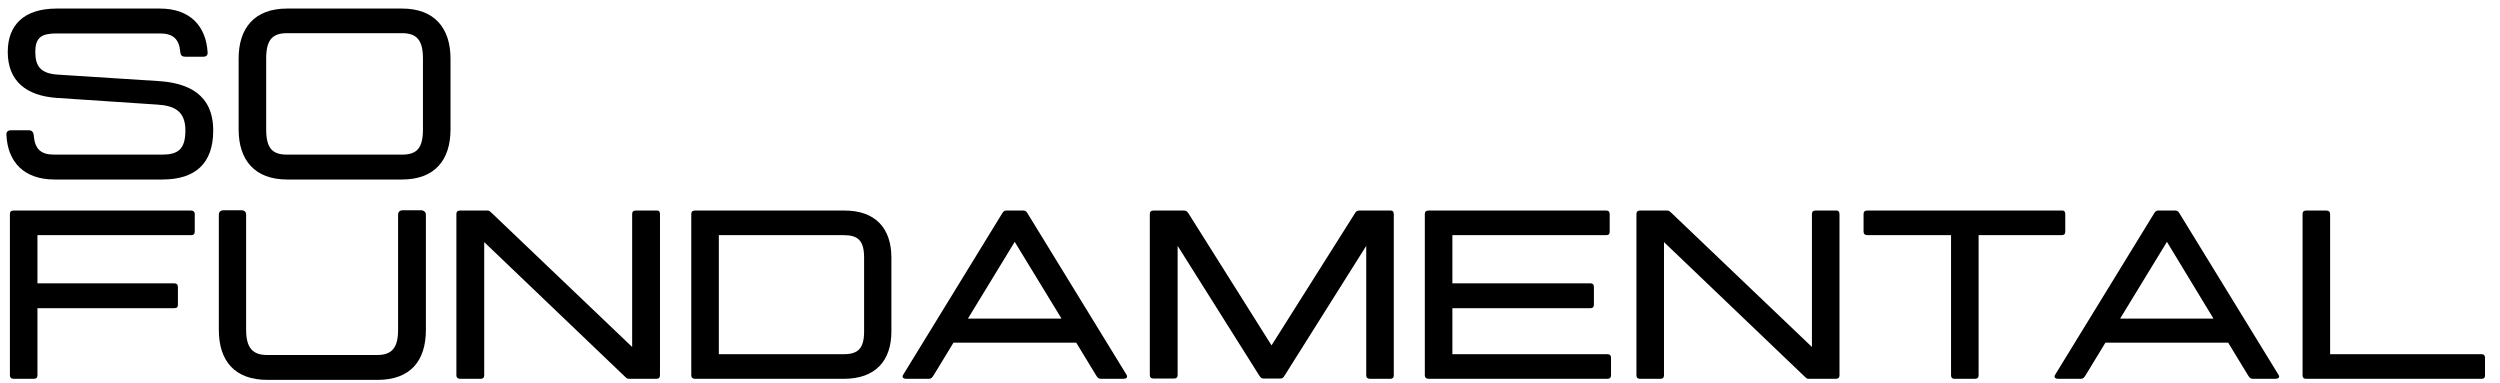 <?xml version="1.0" encoding="utf-8"?>
<!-- Generator: Adobe Illustrator 21.1.0, SVG Export Plug-In . SVG Version: 6.00 Build 0)  -->
<svg version="1.1" id="Layer_1" xmlns="http://www.w3.org/2000/svg" xmlns:xlink="http://www.w3.org/1999/xlink" x="0px" y="0px"
	 viewBox="0 0 934.5 143.2" style="enable-background:new 0 0 934.5 143.2;" xml:space="preserve">


<g>
	<path class="st0" d="M79.7,48.8c0,12.3-6.7,18.3-19,18.3H20.4c-11.5,0-17.5-6.6-18-16.6c-0.1-1.2,0.5-1.8,1.7-1.8h6.7
		c1,0,1.7,0.6,1.8,1.8c0.4,5.3,2.7,7.3,7.7,7.3h40.3c5.8,0,8.7-1.9,8.7-9c0-7.2-4-9.3-10.5-9.7l-37.6-2.5
		C9.9,35.8,2.9,30.4,2.9,19.4C2.9,9.3,9,3.2,21.2,3.2h38.6c11.3,0,17.2,6.6,17.8,16.3c0.1,1.2-0.5,1.7-1.7,1.7h-6.7
		c-1.1,0-1.7-0.5-1.8-1.7c-0.4-4.9-2.7-7-7.6-7H21.2c-5.6,0-8,1.4-8,6.9c0,5.3,1.9,8.1,8.5,8.5l37.5,2.4
		C70.4,31,79.7,35.3,79.7,48.8z"/>
	<path class="st0" d="M168.4,21.9v26.5c0,11.4-5.9,18.7-18.1,18.7h-43c-12.1,0-18.1-7.3-18.1-18.7V21.9c0-11.4,5.9-18.7,18.1-18.7
		h43C162.4,3.2,168.4,10.5,168.4,21.9z M158.1,21.9c0-6.9-2.3-9.5-7.8-9.5h-43c-5.5,0-7.8,2.5-7.8,9.5v26.5c0,7,2.3,9.4,7.8,9.4h43
		c5.5,0,7.8-2.4,7.8-9.4V21.9z"/>
	<path class="st0" d="M14,105.9h51.1c0.9,0,1.4,0.5,1.4,1.4v6.6c0,0.9-0.4,1.3-1.4,1.3H14v25.1c0,0.9-0.5,1.3-1.4,1.3H5.1
		c-0.9,0-1.4-0.5-1.4-1.3V80c0-0.9,0.5-1.3,1.4-1.3h66.3c0.9,0,1.4,0.5,1.4,1.3v6.6c0,0.9-0.5,1.3-1.4,1.3H14V105.9z"/>
	<path class="st0" d="M159.2,80.3v43c0,11.6-5.8,18.7-18.1,18.7H100c-12.3,0-18.2-7.1-18.2-18.7v-43c0-1.1,0.6-1.7,1.8-1.7h6.7
		c1.1,0,1.7,0.6,1.7,1.7v43c0,6.8,2.5,9.4,7.9,9.4h41.1c5.4,0,7.8-2.6,7.8-9.4v-43c0-1.1,0.6-1.7,1.8-1.7h6.7
		C158.5,78.6,159.2,79.3,159.2,80.3z"/>
	<path class="st0" d="M246.7,80v60.3c0,0.9-0.5,1.3-1.4,1.3h-10.3c-0.7,0-0.9-0.4-1.6-1l-52.4-50.1v49.8c0,0.9-0.5,1.3-1.4,1.3h-7.6
		c-0.9,0-1.4-0.5-1.4-1.3V80c0-0.9,0.5-1.3,1.4-1.3h10.3c0.7,0,0.9,0.4,1.6,1l52.4,50V80c0-0.9,0.5-1.3,1.4-1.3h7.6
		C246.3,78.6,246.7,79.1,246.7,80z"/>
	<path class="st0" d="M333.2,96.3v27.6c0,10.9-5.9,17.7-17.8,17.7h-55.6c-0.9,0-1.4-0.5-1.4-1.3V80c0-0.9,0.5-1.3,1.4-1.3h55.6
		C327.3,78.6,333.2,85.4,333.2,96.3z M323,96.3c0-6.4-2.3-8.4-7.6-8.4h-46.7v44.5h46.7c5.2,0,7.6-2,7.6-8.5V96.3z"/>
	<path class="st0" d="M420,141.6h-8.5c-0.9,0-1.3-0.5-1.9-1.5l-7.3-12h-45.9l-7.3,12c-0.6,1-1,1.5-1.9,1.5h-8.5
		c-0.9,0-1.7-0.5-1.1-1.5l36.8-60c0.5-0.9,0.9-1.4,1.7-1.4h6.5c0.8,0,1.2,0.5,1.7,1.4l36.8,60C421.7,141.1,420.9,141.6,420,141.6z
		 M396.8,119.1l-17.5-28.7l-17.5,28.7H396.8z"/>
	<path class="st0" d="M521,80v60.3c0,0.9-0.5,1.3-1.3,1.3h-7.6c-0.9,0-1.4-0.5-1.4-1.3V91.9l-30.4,48.3c-0.5,0.9-0.9,1.3-1.7,1.3
		h-6.3c-0.8,0-1.2-0.5-1.7-1.3l-30.4-48.3v48.3c0,0.9-0.5,1.3-1.4,1.3h-7.6c-0.9,0-1.4-0.5-1.4-1.3V80c0-0.9,0.5-1.3,1.4-1.3h11.4
		c0.9,0,1.3,0.5,1.8,1.3l30.9,49.1l31-49.1c0.5-0.9,0.9-1.3,1.8-1.3h11.4C520.5,78.6,521,79.1,521,80z"/>
	<path class="st0" d="M542.9,87.9v18h51.6c0.9,0,1.3,0.5,1.3,1.4v6.6c0,0.9-0.5,1.3-1.3,1.3h-51.6v17.2h58c0.9,0,1.3,0.5,1.3,1.3
		v6.6c0,0.9-0.5,1.3-1.3,1.3H534c-0.9,0-1.4-0.5-1.4-1.3V80c0-0.9,0.5-1.3,1.4-1.3h66.4c0.9,0,1.3,0.5,1.3,1.3v6.6
		c0,0.9-0.4,1.3-1.3,1.3H542.9z"/>
	<path class="st0" d="M772,80v6.6c0,0.9-0.5,1.3-1.3,1.3h-31.1v52.4c0,0.9-0.5,1.3-1.4,1.3h-7.6c-0.9,0-1.3-0.5-1.3-1.3V87.9h-31.3
		c-0.9,0-1.4-0.5-1.4-1.3V80c0-0.9,0.5-1.3,1.4-1.3h72.7C771.5,78.6,772,79.1,772,80z"/>
	<path class="st0" d="M850.6,141.6h-8.5c-0.9,0-1.3-0.5-1.9-1.5l-7.3-12H787l-7.3,12c-0.6,1-1,1.5-1.9,1.5h-8.5
		c-0.9,0-1.7-0.5-1.1-1.5l36.8-60c0.5-0.9,0.9-1.4,1.7-1.4h6.5c0.8,0,1.2,0.5,1.7,1.4l36.8,60C852.4,141.1,851.5,141.6,850.6,141.6z
		 M827.4,119.1L810,90.4l-17.5,28.7H827.4z"/>
	<path class="st0" d="M928.9,133.7v6.6c0,0.9-0.4,1.3-1.3,1.3h-65.6c-0.9,0-1.3-0.5-1.3-1.3V80c0-0.9,0.5-1.3,1.3-1.3h7.6
		c0.9,0,1.4,0.5,1.4,1.3v52.4h56.7C928.4,132.4,928.9,132.8,928.9,133.7z"/>
	<path class="st0" d="M687.6,80v60.3c0,0.9-0.5,1.3-1.4,1.3H676c-0.7,0-0.9-0.4-1.6-1L622,90.5v49.8c0,0.9-0.5,1.3-1.4,1.3H613
		c-0.9,0-1.3-0.5-1.3-1.3V80c0-0.9,0.5-1.3,1.3-1.3h10.3c0.7,0,0.9,0.4,1.6,1l52.4,50V80c0-0.9,0.5-1.3,1.3-1.3h7.6
		C687.1,78.6,687.6,79.1,687.6,80z"/>
</g>
</svg>
